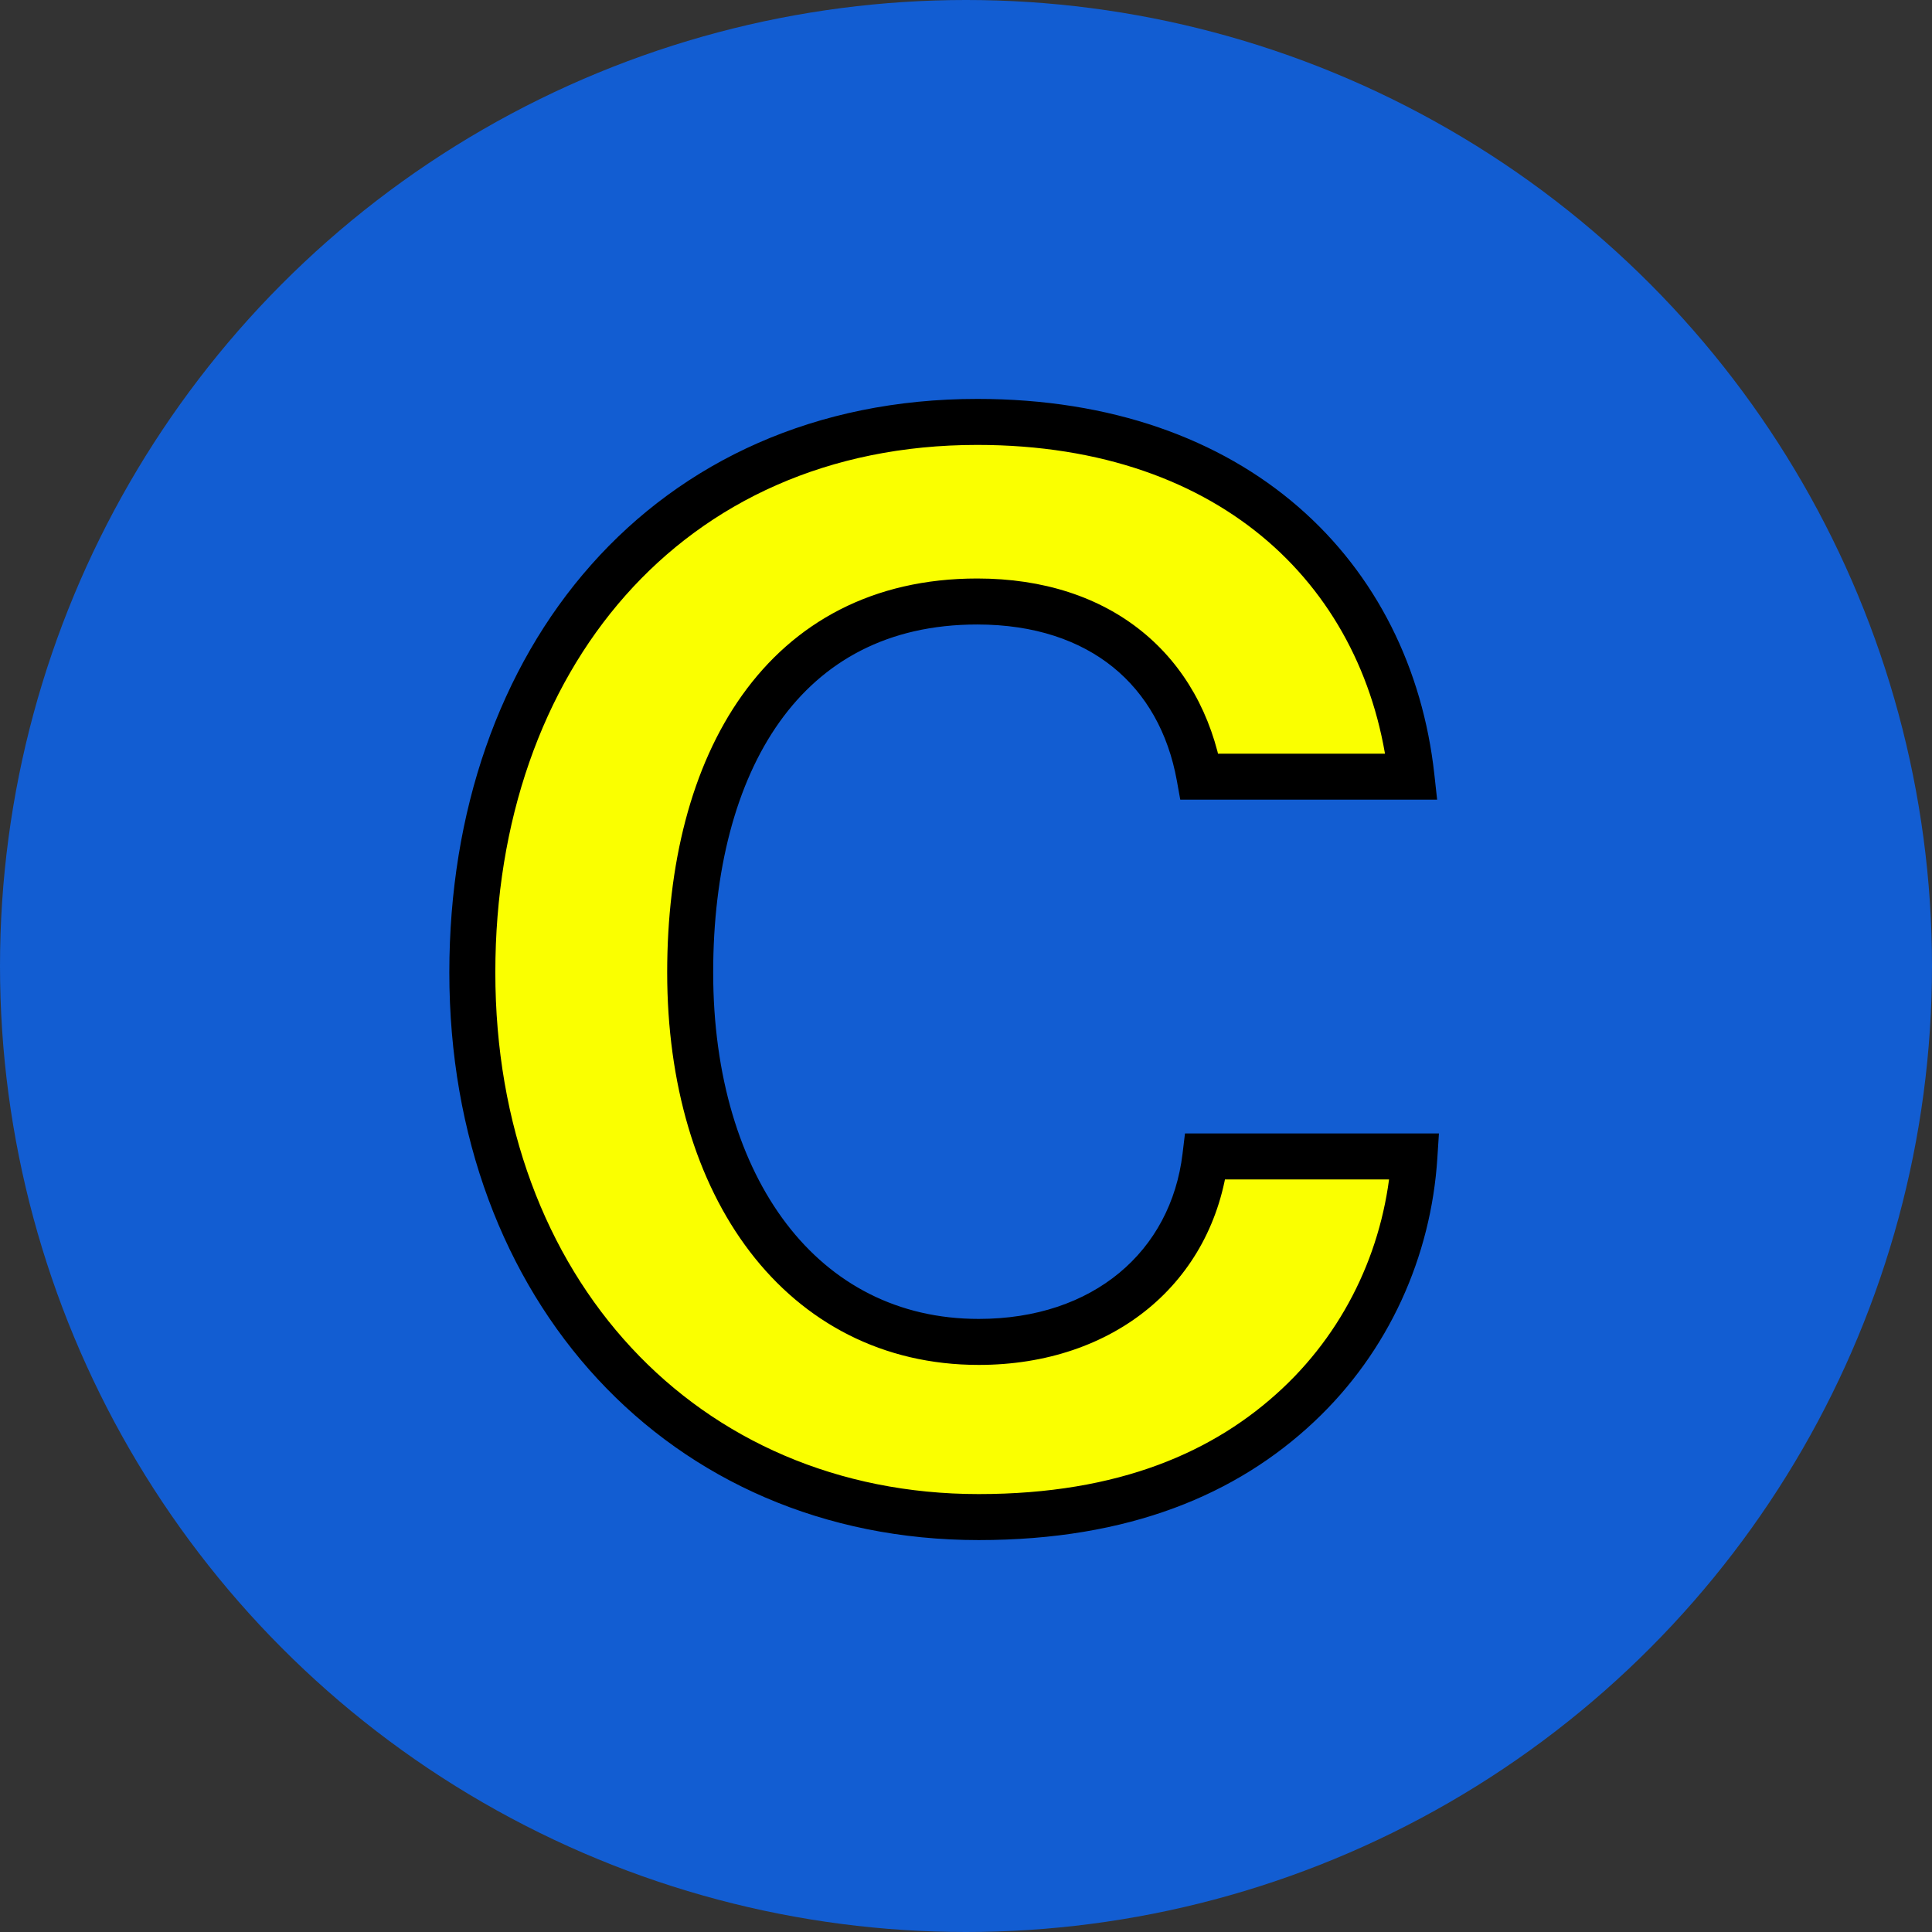 <svg width="84" height="84" viewBox="0 0 84 84" fill="none" xmlns="http://www.w3.org/2000/svg">
<rect x="0" y="0" width="84" height="84" fill="#333333" stroke="none"/>
<circle cx="42" cy="42" r="42" fill="#125DD2"/>
<path d="M42.552 65.96C48.888 65.96 53.304 64.04 56.44 61.096C59.512 58.216 61.24 54.312 61.496 50.28H52.408C51.832 55.08 47.992 58.344 42.552 58.344C34.872 58.344 30.008 51.624 30.008 42.28C30.008 33.192 34.04 26.152 42.488 26.152C47.864 26.152 51.32 29.16 52.152 33.768H61.368C60.408 25.064 53.752 18.344 42.488 18.344C28.984 18.344 20.536 28.712 20.536 42.28C20.536 56.04 29.688 65.96 42.552 65.96Z" fill="#FAFF00"/>
<path d="M56.44 61.096L55.756 60.367L55.756 60.367L56.44 61.096ZM61.496 50.28L62.494 50.343L62.562 49.28H61.496V50.28ZM52.408 50.28V49.28H51.521L51.415 50.161L52.408 50.28ZM52.152 33.768L51.168 33.946L51.316 34.768H52.152V33.768ZM61.368 33.768V34.768H62.484L62.362 33.658L61.368 33.768ZM42.552 66.96C49.11 66.96 53.781 64.964 57.124 61.825L55.756 60.367C52.827 63.116 48.666 64.96 42.552 64.96V66.96ZM57.124 61.825C60.391 58.763 62.223 54.617 62.494 50.343L60.498 50.217C60.257 54.007 58.633 57.669 55.756 60.367L57.124 61.825ZM61.496 49.28H52.408V51.28H61.496V49.28ZM51.415 50.161C50.907 54.398 47.549 57.344 42.552 57.344V59.344C48.435 59.344 52.757 55.762 53.401 50.399L51.415 50.161ZM42.552 57.344C39.036 57.344 36.189 55.819 34.195 53.209C32.183 50.575 31.008 46.789 31.008 42.28H29.008C29.008 47.115 30.265 51.361 32.605 54.423C34.963 57.508 38.388 59.344 42.552 59.344V57.344ZM31.008 42.28C31.008 37.865 31.99 34.06 33.894 31.388C35.769 28.759 38.584 27.152 42.488 27.152V25.152C37.944 25.152 34.52 27.065 32.266 30.228C30.042 33.348 29.008 37.607 29.008 42.28H31.008ZM42.488 27.152C44.987 27.152 46.961 27.849 48.395 29.009C49.826 30.169 50.789 31.848 51.168 33.946L53.136 33.59C52.683 31.08 51.502 28.951 49.653 27.455C47.807 25.959 45.365 25.152 42.488 25.152V27.152ZM52.152 34.768H61.368V32.768H52.152V34.768ZM62.362 33.658C61.857 29.079 59.846 24.984 56.447 22.037C53.047 19.088 48.323 17.344 42.488 17.344V19.344C47.917 19.344 52.153 20.96 55.137 23.547C58.122 26.136 59.919 29.753 60.374 33.878L62.362 33.658ZM42.488 17.344C35.462 17.344 29.697 20.05 25.7 24.561C21.712 29.06 19.536 35.292 19.536 42.28H21.536C21.536 35.7 23.584 29.964 27.196 25.887C30.799 21.822 36.01 19.344 42.488 19.344V17.344ZM19.536 42.28C19.536 56.52 29.066 66.96 42.552 66.96V64.96C30.31 64.96 21.536 55.56 21.536 42.28H19.536Z" fill="black"/>
</svg>
